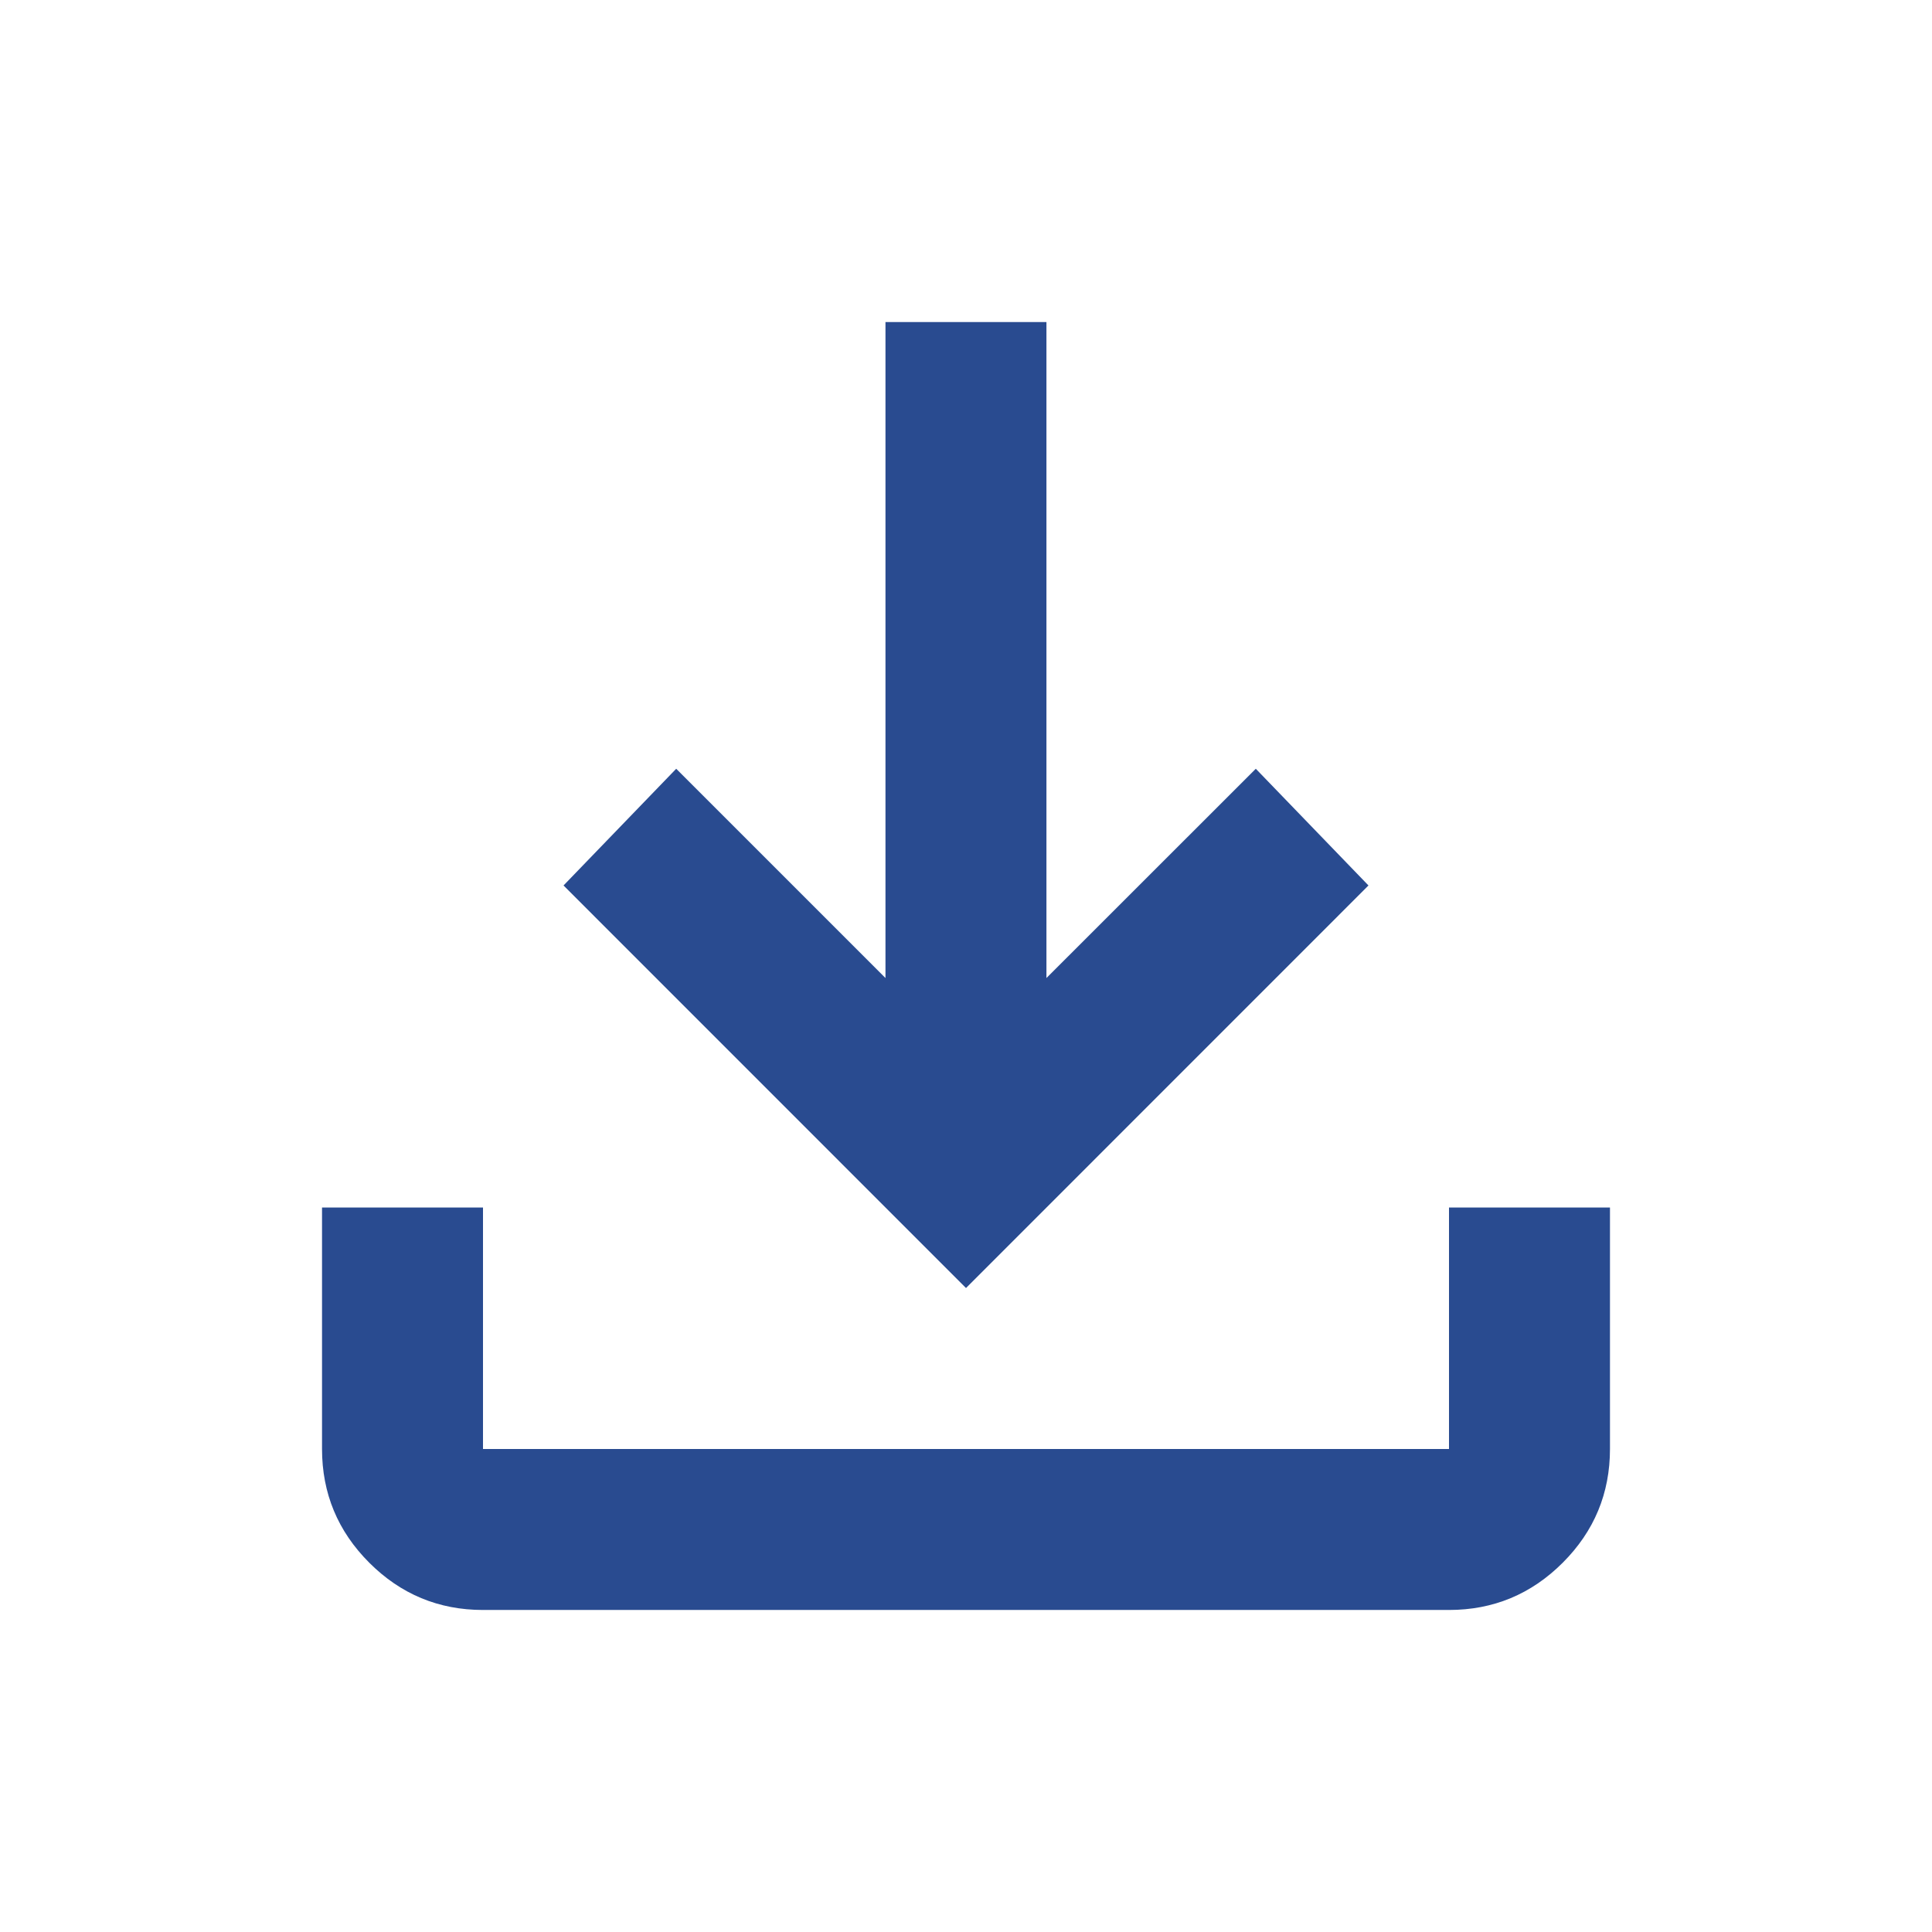 <svg width="22" height="22" viewBox="0 0 22 22" fill="none" xmlns="http://www.w3.org/2000/svg">
<path d="M11 14.667L6.417 10.083L7.7 8.754L10.083 11.137V3.667H11.916V11.137L14.3 8.754L15.583 10.083L11 14.667ZM5.5 18.333C4.996 18.333 4.564 18.154 4.205 17.795C3.846 17.436 3.667 17.004 3.667 16.5V13.75H5.5V16.5H16.5V13.75H18.333V16.5C18.333 17.004 18.154 17.436 17.795 17.795C17.436 18.154 17.004 18.333 16.5 18.333H5.5Z" fill="#294B90"/>
</svg>
